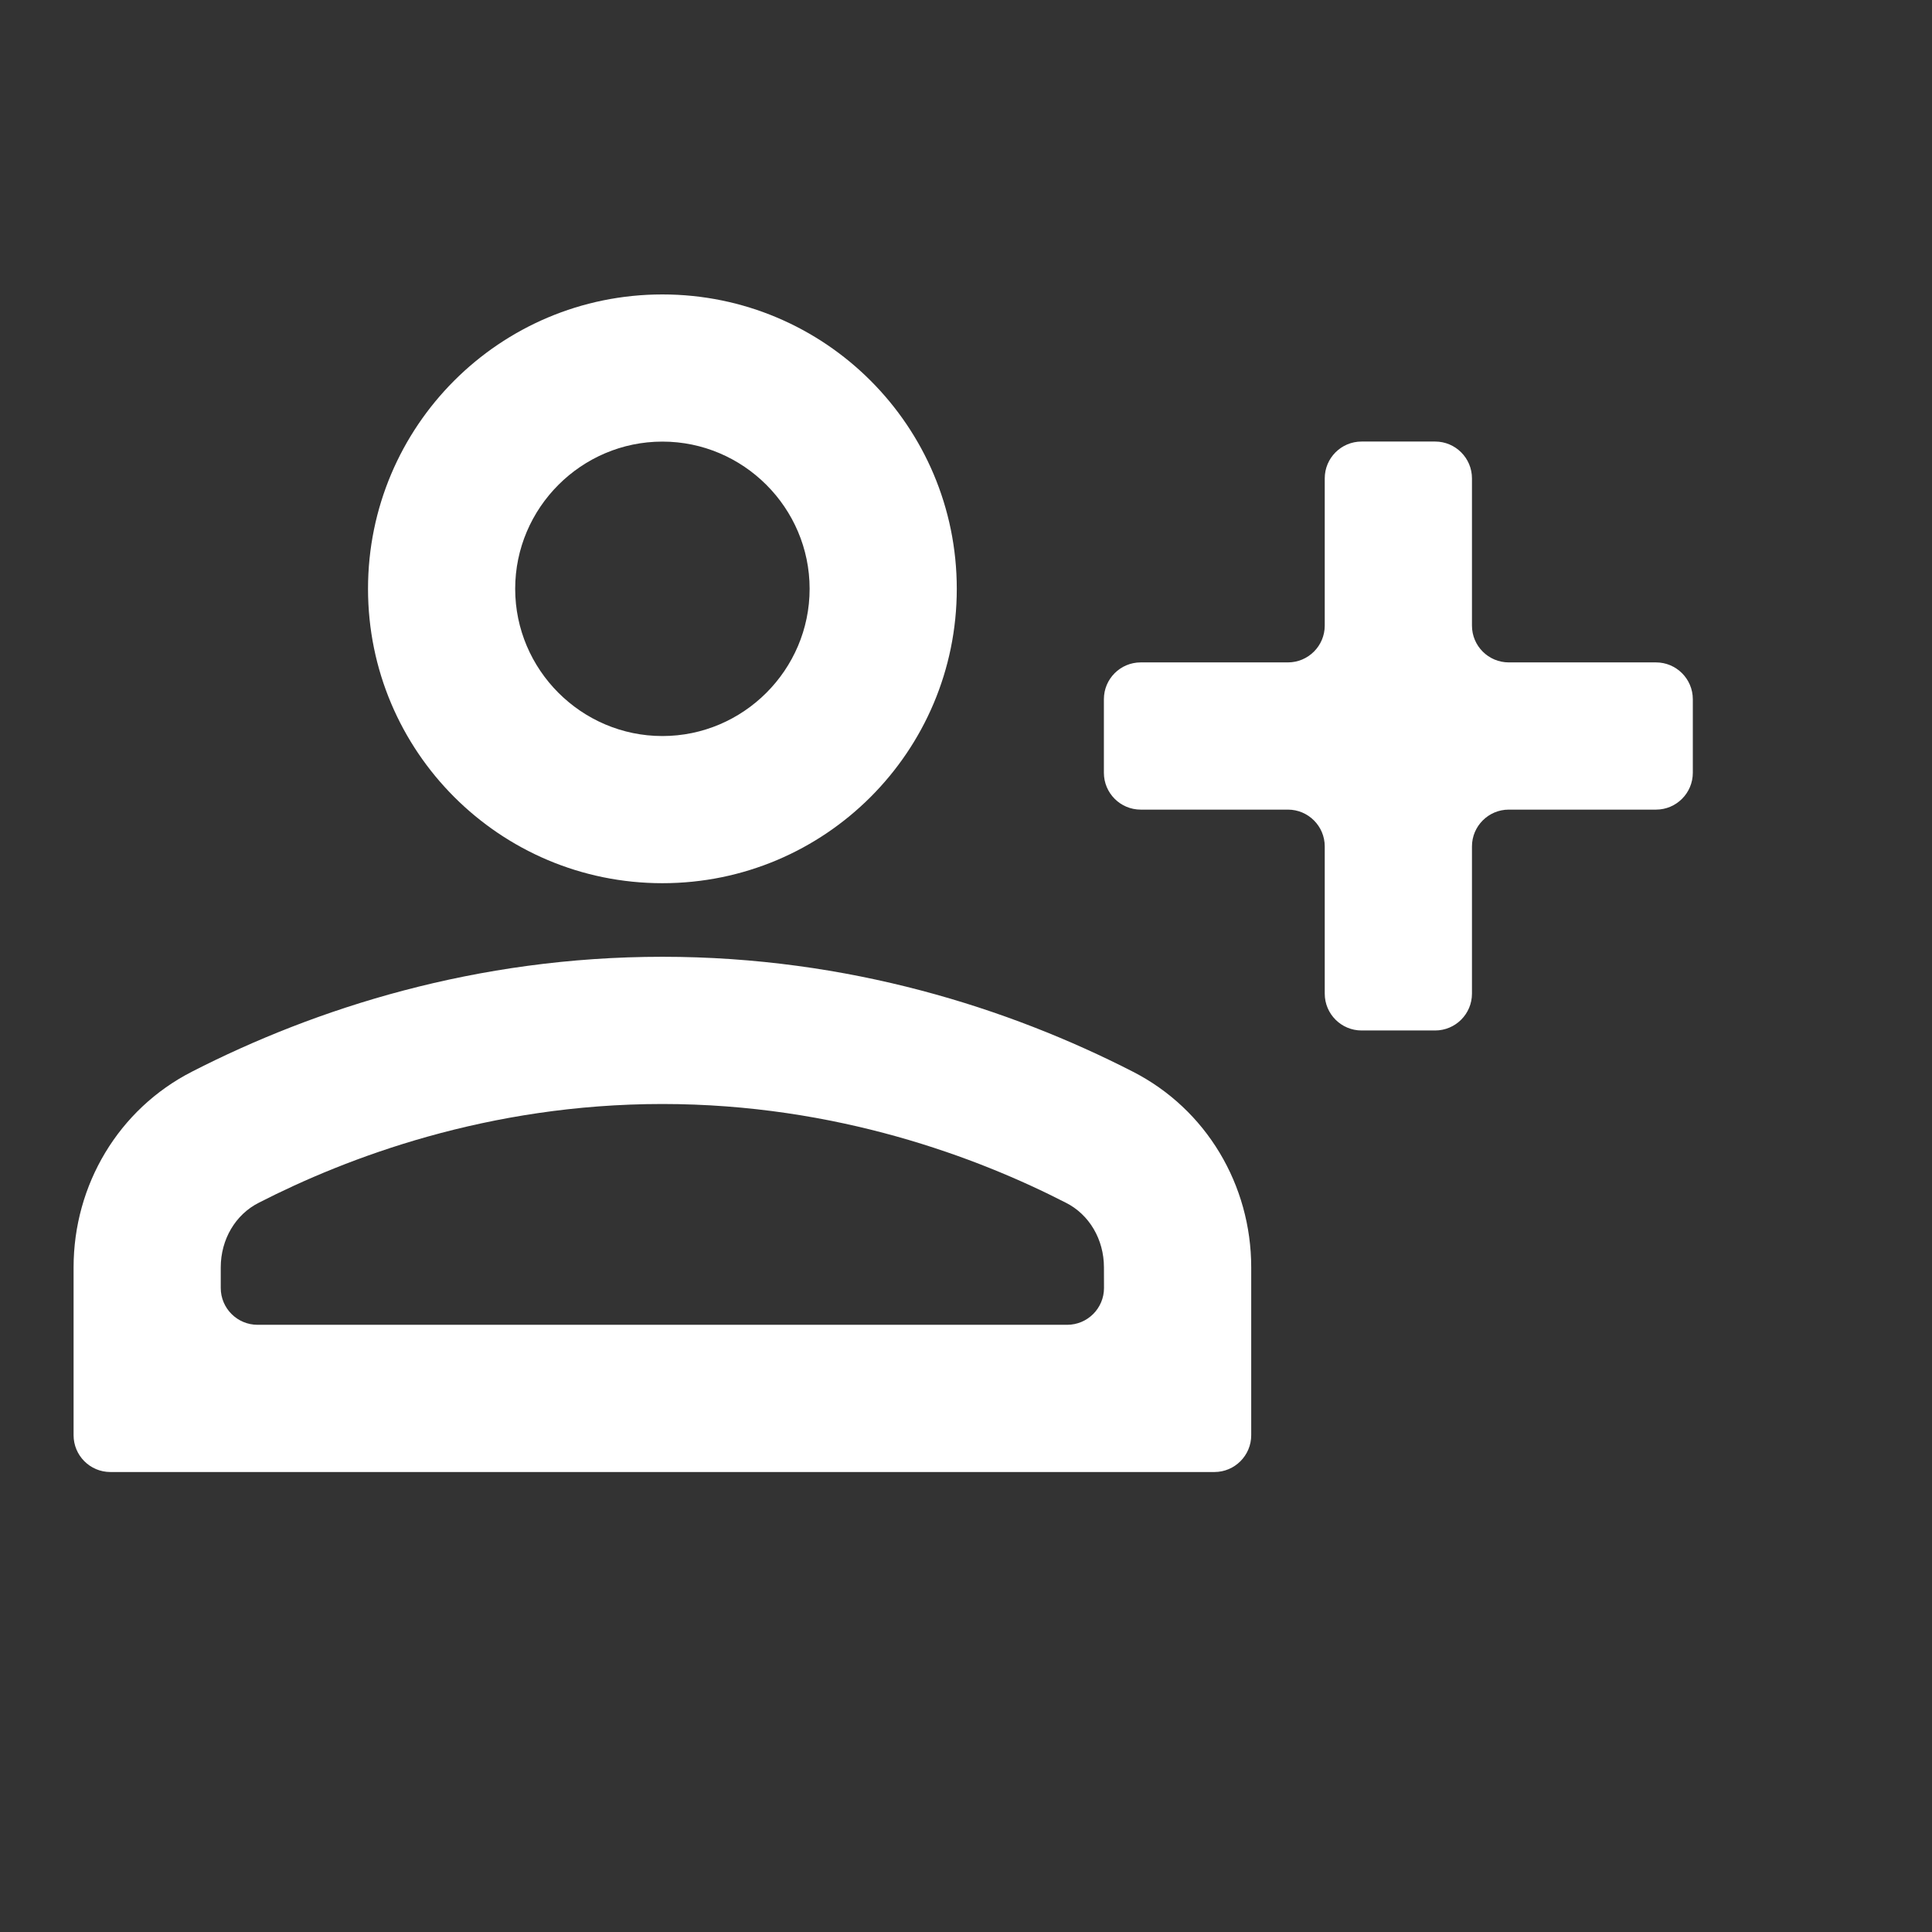 <svg width="35" height="35" viewBox="0 0 35 35" fill="none" xmlns="http://www.w3.org/2000/svg">
<rect x="0" y="0" width="35" height="35" fill="#333333" stroke="none"/>
<path d="M27.333 12C26.965 12 26.666 11.702 26.666 11.333V8.666C26.666 8.298 26.367 7.999 25.999 7.999H24.666C24.298 7.999 23.999 8.297 23.999 8.666V11.333C23.999 11.701 23.7 12 23.332 12H20.665C20.297 12 19.998 12.298 19.998 12.667V14C19.998 14.368 20.297 14.667 20.665 14.667H23.332C23.7 14.667 23.999 14.966 23.999 15.334V18.001C23.999 18.369 24.298 18.668 24.666 18.668H25.999C26.367 18.668 26.666 18.369 26.666 18.001V15.334C26.666 14.966 26.965 14.667 27.333 14.667H30C30.368 14.667 30.667 14.368 30.667 14V12.667C30.667 12.299 30.368 12 30 12H27.333ZM12 16C14.947 16 17.333 13.613 17.333 10.667C17.333 7.721 14.946 5.334 12 5.334C9.053 5.334 6.667 7.721 6.667 10.667C6.667 13.613 9.054 16 12 16ZM12 8C13.467 8 14.667 9.2 14.667 10.667C14.667 12.134 13.467 13.334 12 13.334C10.533 13.334 9.333 12.134 9.333 10.667C9.333 9.2 10.533 8 12 8ZM20.52 19.413C18.28 18.266 15.373 17.333 12 17.333C8.627 17.333 5.72 18.266 3.48 19.413C2.147 20.093 1.333 21.466 1.333 22.96V26C1.333 26.368 1.631 26.667 2 26.667H22C22.368 26.667 22.667 26.368 22.667 26V22.96C22.667 21.467 21.854 20.093 20.52 19.413ZM20 23.333C20 23.701 19.701 24 19.333 24H4.666C4.298 24 3.999 23.701 3.999 23.333V22.96C3.999 22.453 4.266 22 4.692 21.787C6.279 20.974 8.839 20 11.999 20C15.159 20 17.719 20.973 19.306 21.787C19.733 22 19.999 22.454 19.999 22.96L20 23.333Z" fill="white"/>
</svg>
